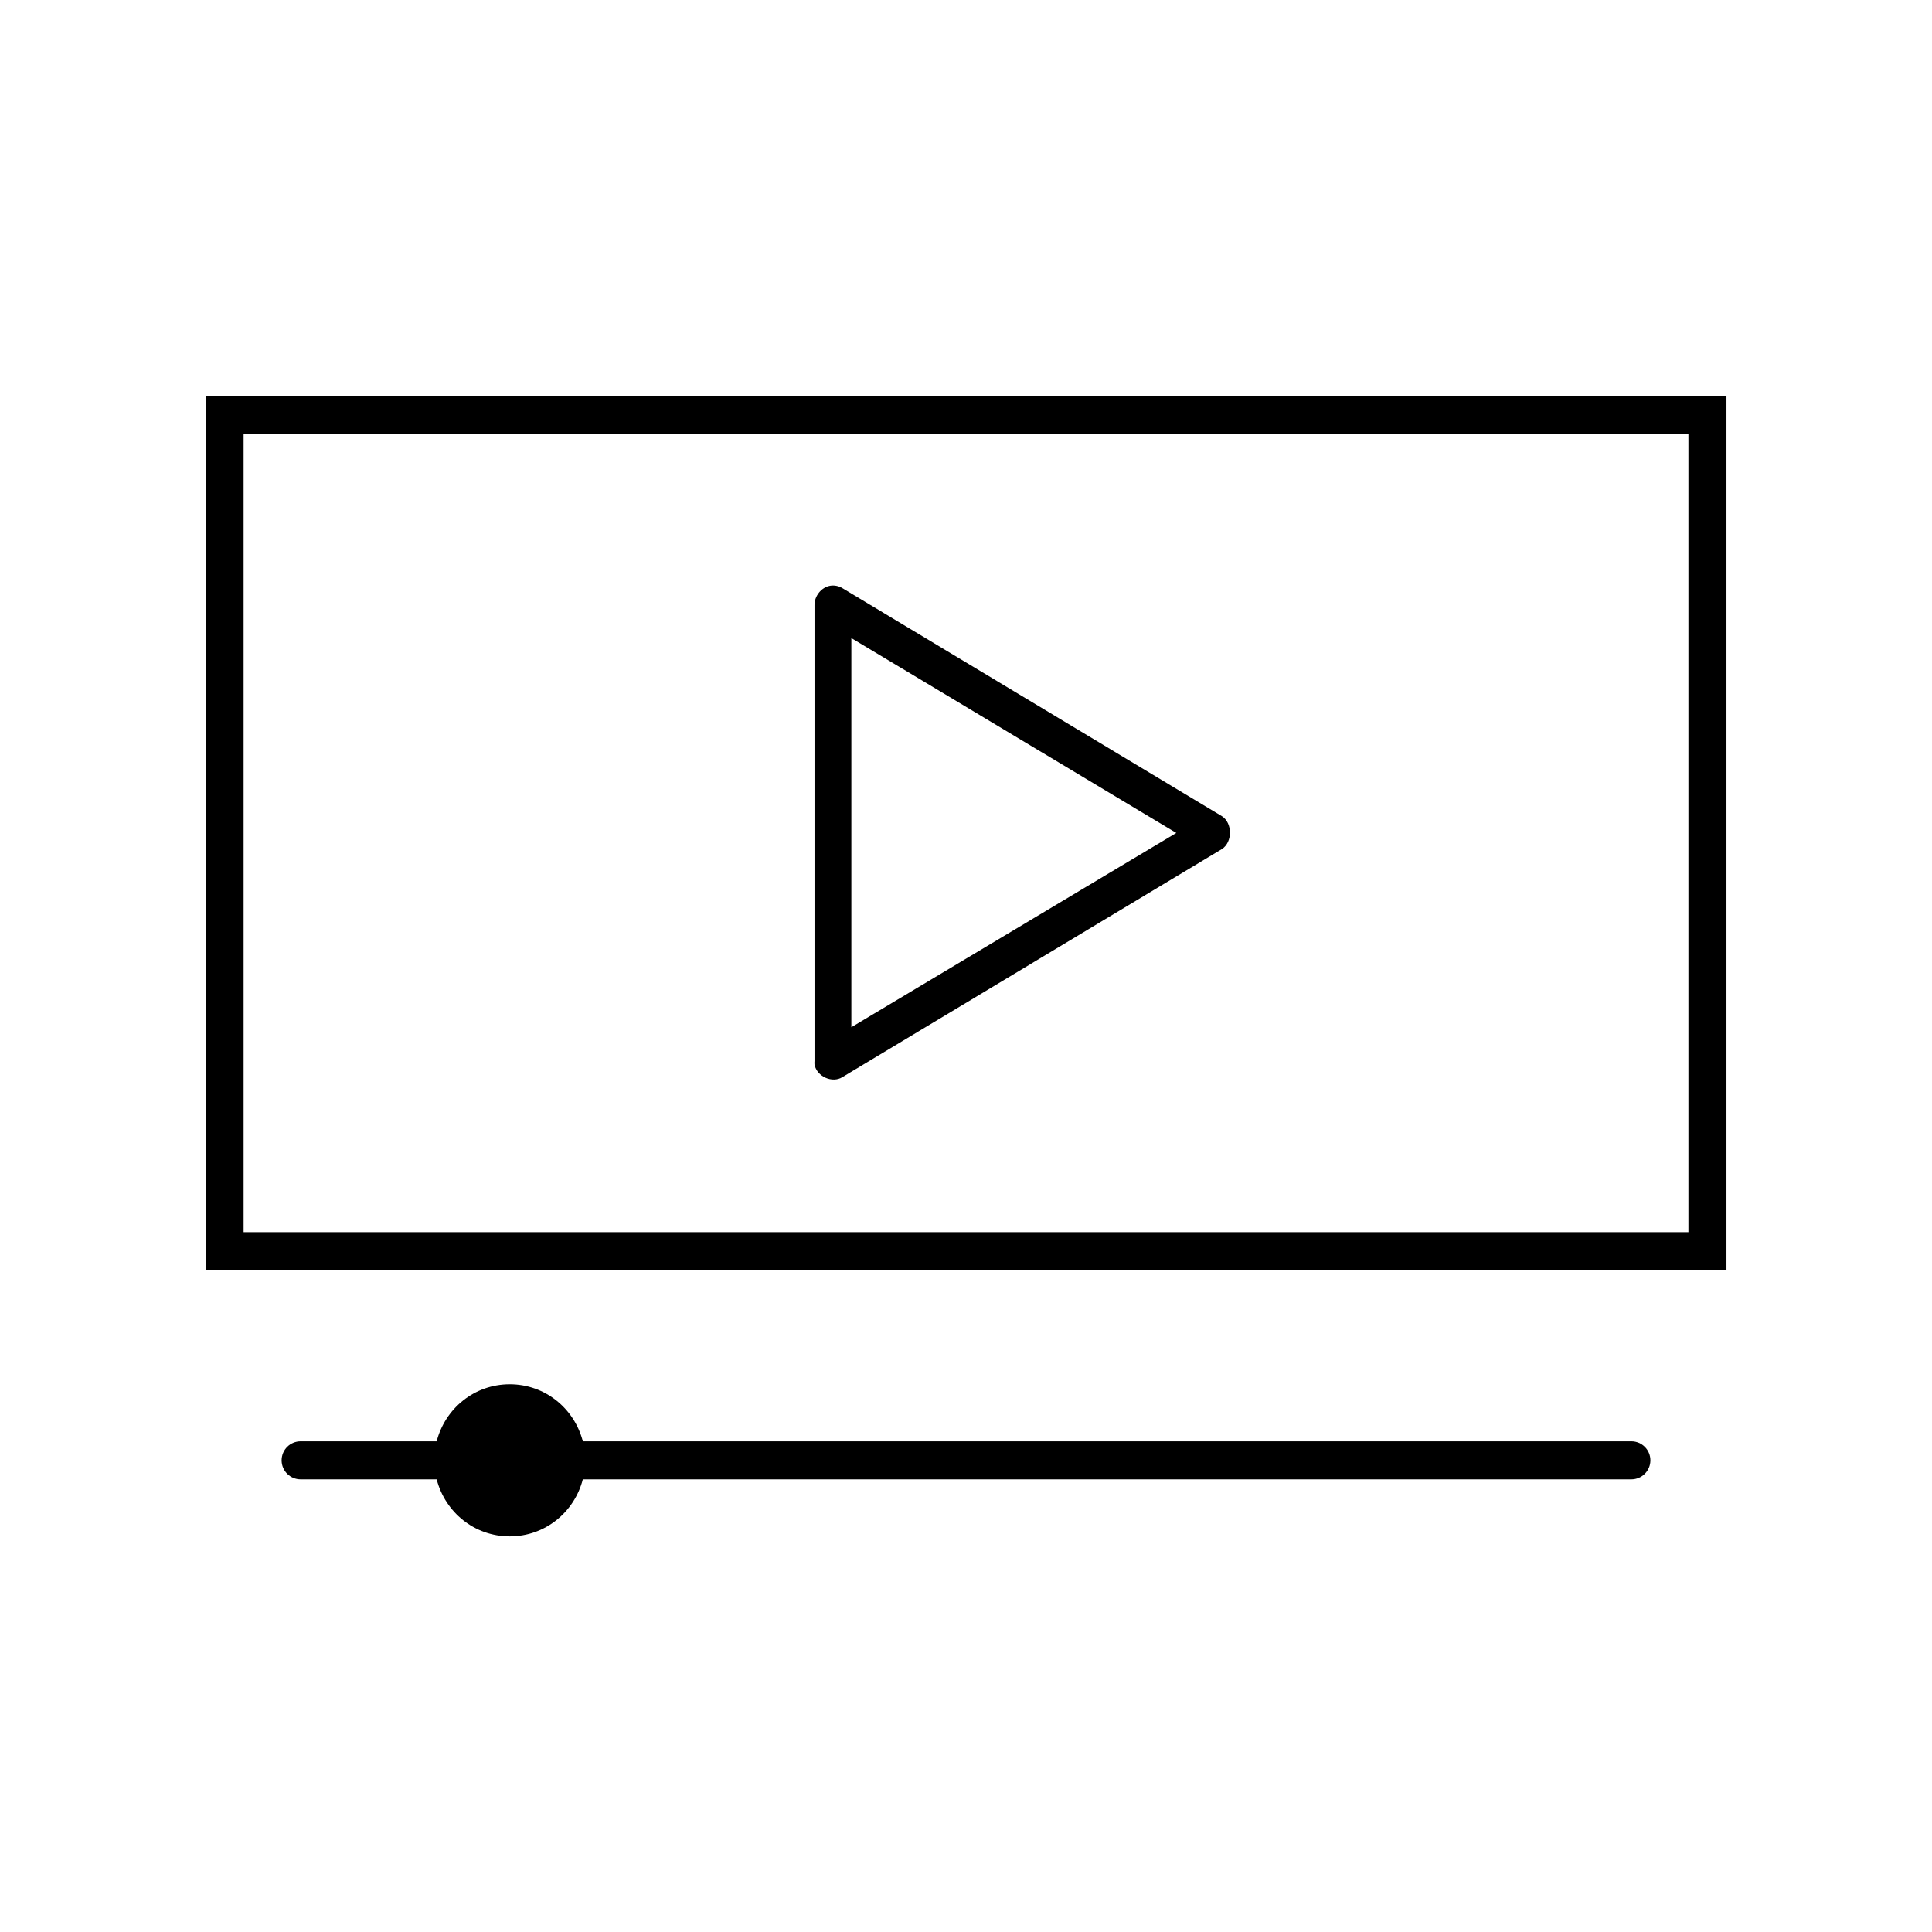 <?xml version="1.0" encoding="UTF-8"?>
<!-- The Best Svg Icon site in the world: iconSvg.co, Visit us! https://iconsvg.co -->
<svg fill="#000000" width="800px" height="800px" version="1.1" viewBox="144 144 512 512" xmlns="http://www.w3.org/2000/svg">
 <path d="m198.48 248.86v231.75h403.05v-231.75zm10.078 10.078h382.89v211.6h-382.89zm155.39 40.305c-2.262 0.41-4.082 2.652-4.094 5.039v120.91c-0.031 0.312-0.031 0.629 0 0.945 0.66 3.188 4.719 5 7.398 3.305l100.61-60.457c2.785-1.848 2.785-6.812 0-8.66l-100.61-60.457c-0.988-0.598-2.18-0.824-3.305-0.629zm5.668 13.855 86.121 51.641-86.121 51.484zm-90.527 197.75c-9.387 0-17.125 6.426-19.363 15.113h-36.055c-2.781 0-5.039 2.254-5.039 5.039 0 2.781 2.254 5.039 5.039 5.039h36.055c2.242 8.688 9.977 15.113 19.363 15.113 9.387 0 17.125-6.426 19.363-15.113h277.88c2.781 0 5.039-2.254 5.039-5.039 0-2.781-2.254-5.039-5.039-5.039h-277.88c-2.242-8.688-9.977-15.113-19.363-15.113z"/>
</svg>